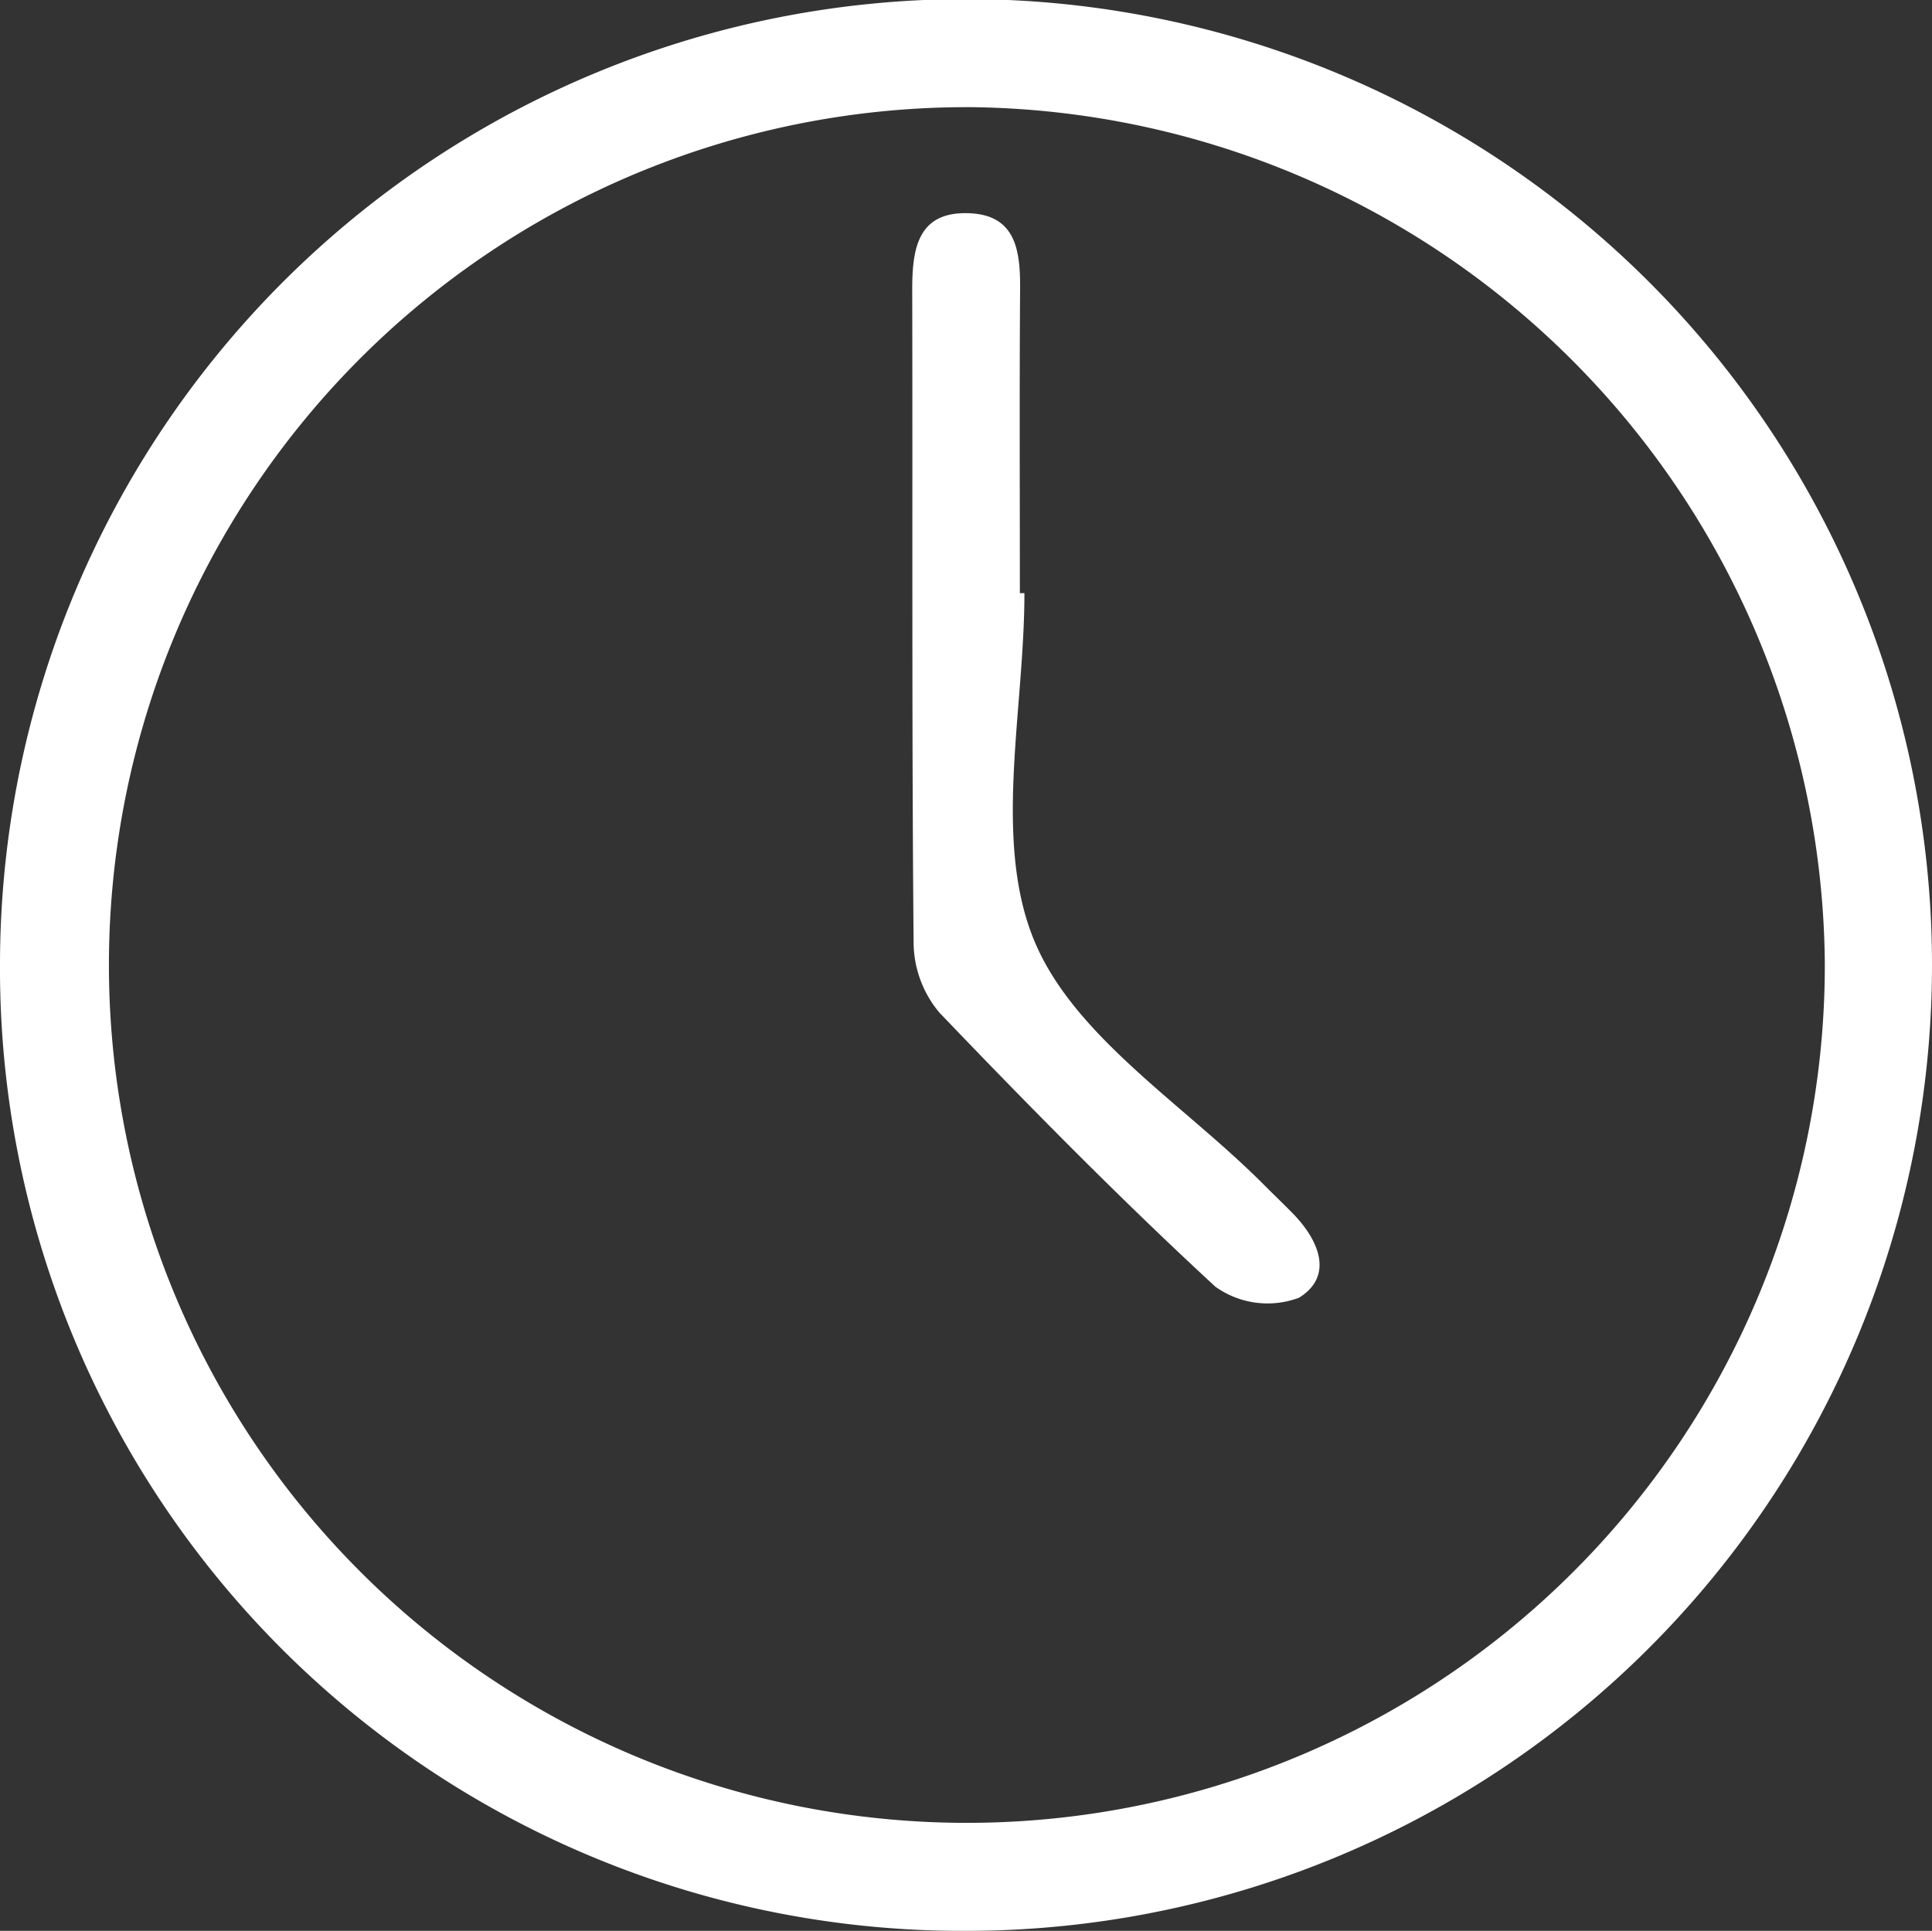 <svg xmlns="http://www.w3.org/2000/svg" width="42" height="41.98" viewBox="0 0 42 41.98"><rect x="0" y="0" width="42" height="41.98" fill="#333333" stroke="none"/><g transform="translate(-2219.292 -313.086)"><g transform="translate(2219.292 313.086)"><path d="M2219.292,334.016a21,21,0,1,1,21.062,21.05A20.923,20.923,0,0,1,2219.292,334.016Zm21.014-18.6a18.651,18.651,0,1,0,18.656,18.615A18.772,18.772,0,0,0,2240.306,315.415Z" transform="translate(-2219.292 -313.086)" fill="#fff"/><path d="M2290.708,337.465c0,2.529-.68,5.331.194,7.508.854,2.127,3.295,3.616,5.04,5.384.2.2.411.4.611.606.565.583.881,1.354.124,1.822a1.948,1.948,0,0,1-1.819-.241c-2.071-1.912-4.051-3.924-6-5.96a2.394,2.394,0,0,1-.559-1.509c-.042-4.733-.019-9.466-.03-14.2,0-.892.113-1.713,1.239-1.669,1.029.04,1.112.837,1.106,1.661-.015,2.2-.005,4.4-.005,6.6Z" transform="translate(-2268.438 -324.57)" fill="#fff"/></g></g></svg>